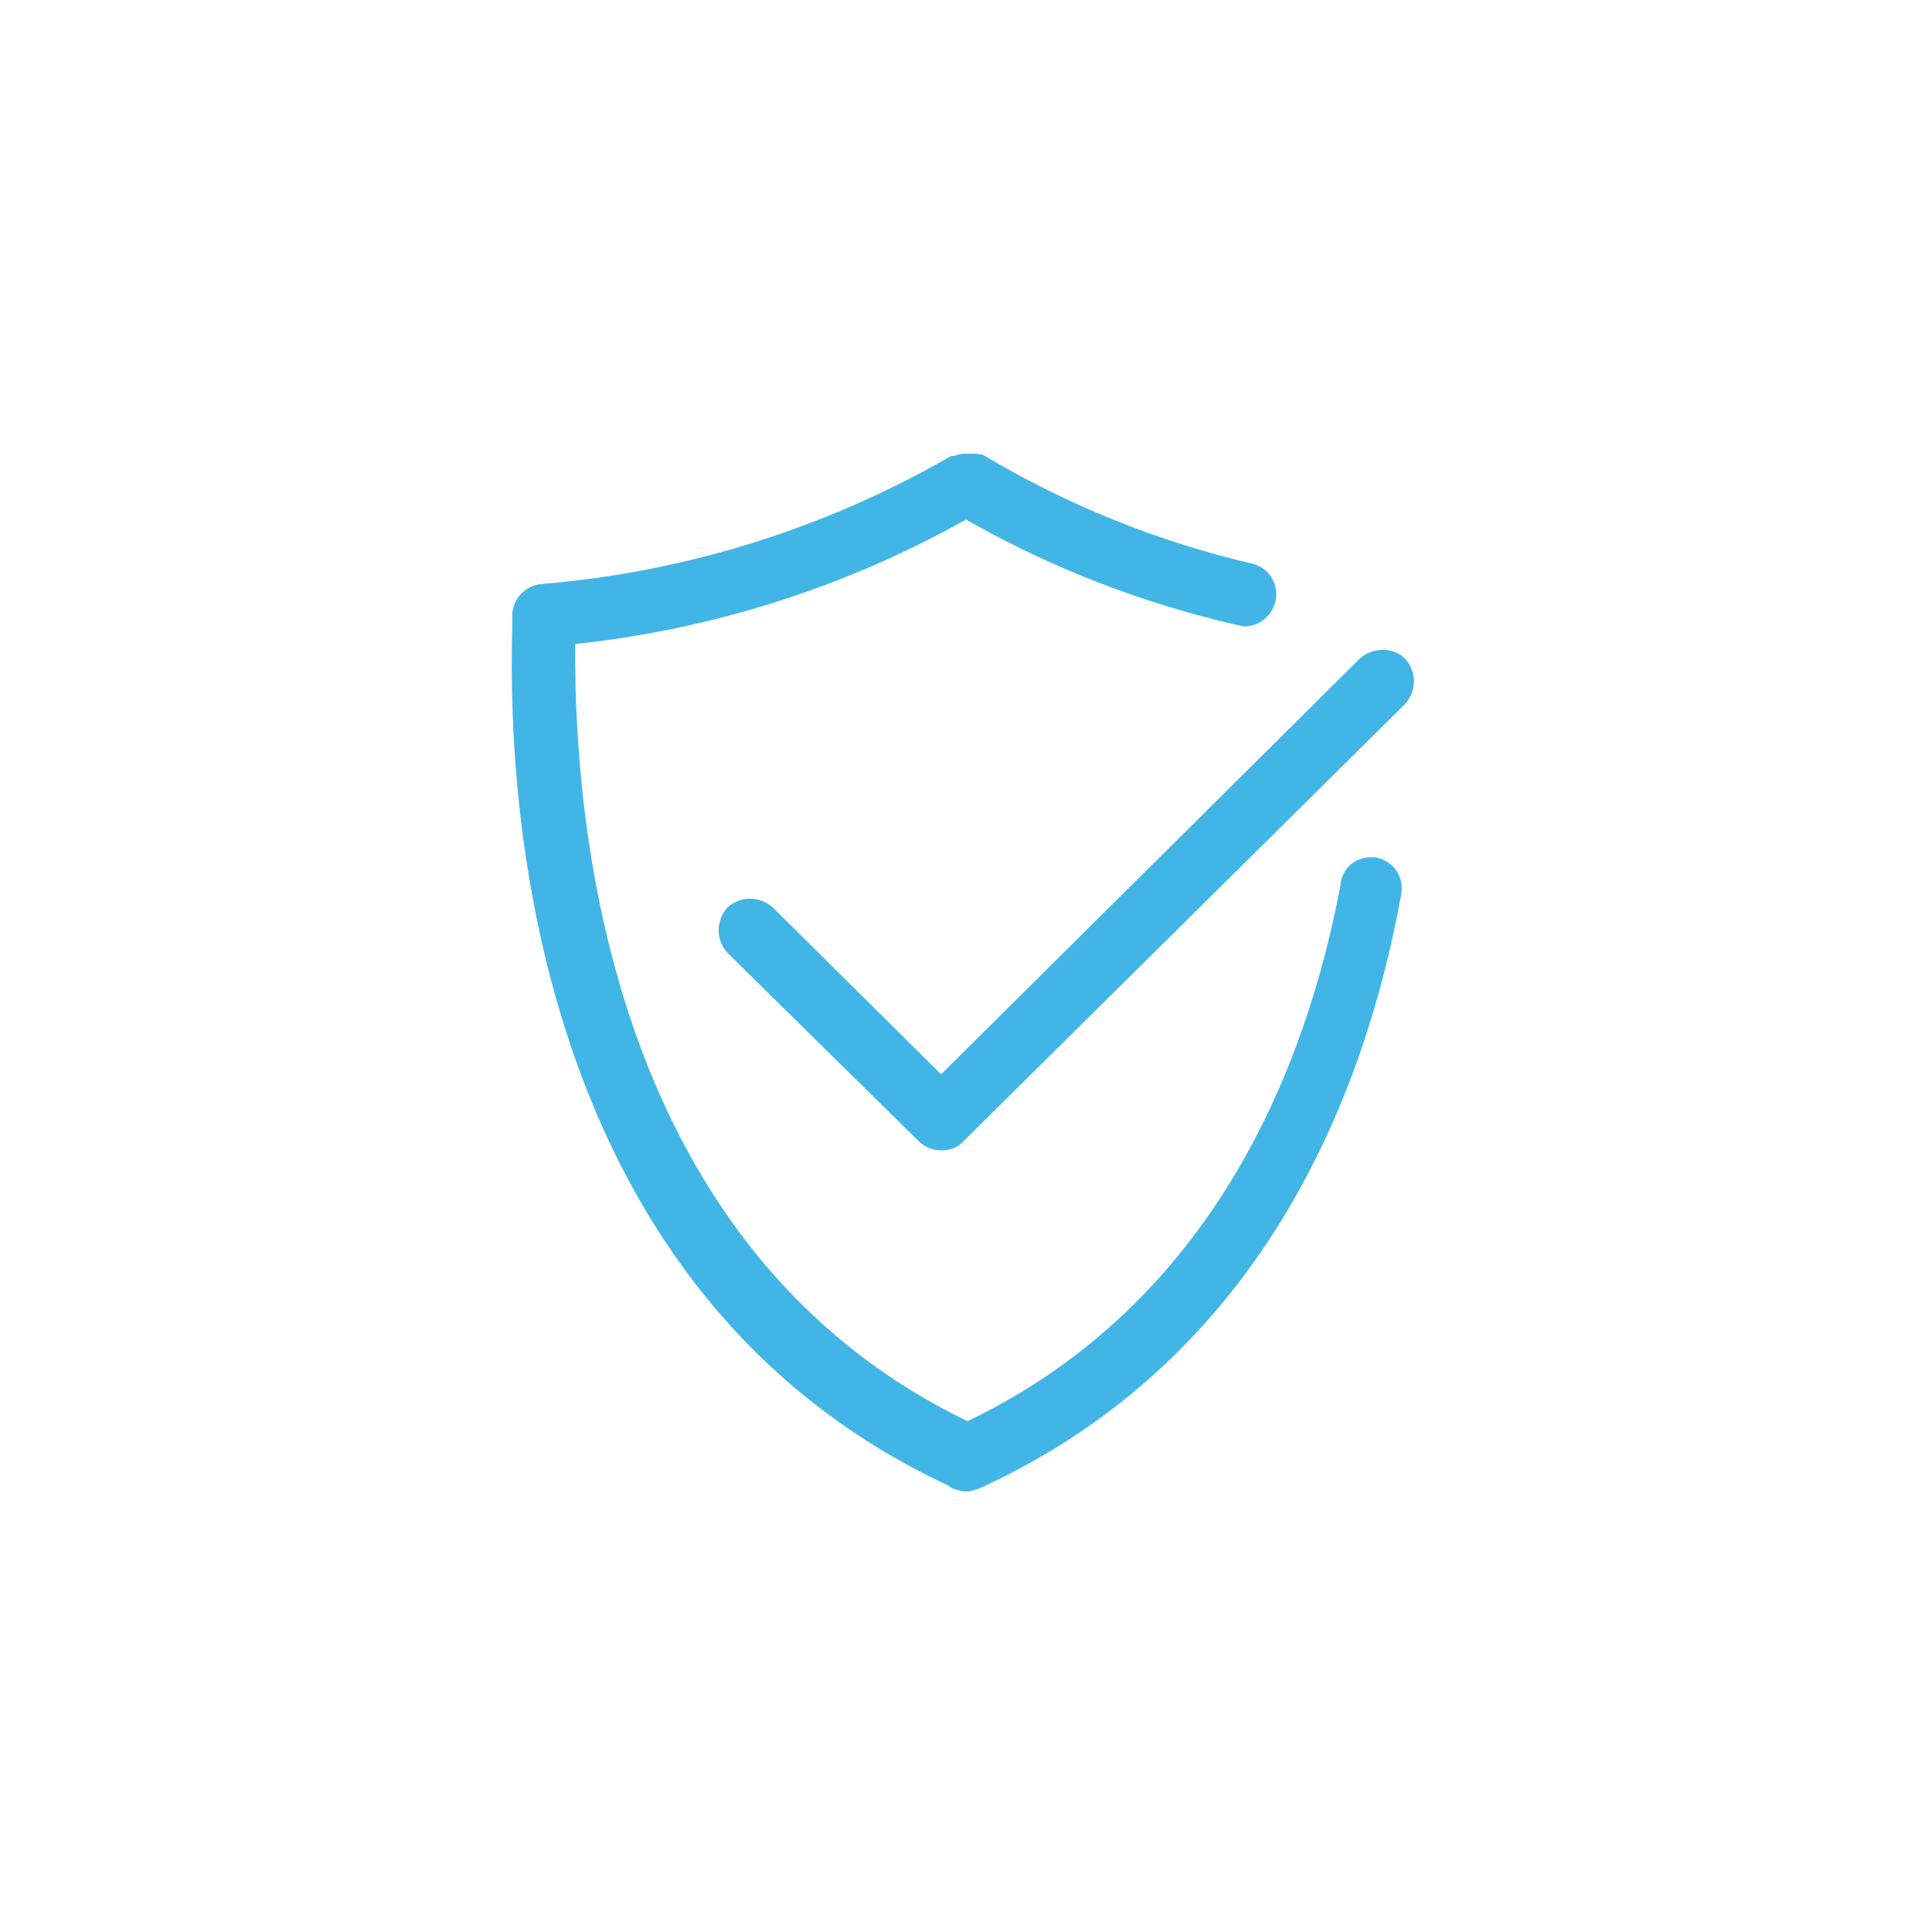 <?xml version="1.0" encoding="utf-8"?>
<!-- Generator: Adobe Illustrator 25.3.1, SVG Export Plug-In . SVG Version: 6.00 Build 0)  -->
<svg version="1.1" id="Layer_1" xmlns="http://www.w3.org/2000/svg" xmlns:xlink="http://www.w3.org/1999/xlink" x="0px" y="0px"
	 viewBox="0 0 132 132" style="enable-background:new 0 0 132 132;" xml:space="preserve">
<style type="text/css">
	.st0{fill:#41B6E6;}
</style>
<path id="Path_3040_1_" class="st0" d="M94.1,58.6c-1.2-0.2-2.3,0.5-2.5,1.7c0,0,0,0,0,0.1C89.3,72.7,83,89,66.1,97.1
	C41.9,85.4,39.2,57.1,39.3,44c9.4-1,18.5-3.9,26.7-8.5c5.8,3.3,12,5.7,18.5,7.2c0.2,0,0.3,0.1,0.5,0.1c1.2,0,2.2-1,2.2-2.2
	c0-1-0.7-1.9-1.7-2.1c-6.4-1.5-12.6-4-18.3-7.4c-0.1-0.1-0.3,0-0.4-0.1C66.6,31,66.3,31,66.1,31c-0.3,0-0.5,0-0.8,0.1
	c-0.1,0.1-0.3,0-0.4,0.1c-8.5,4.9-18.1,7.9-27.9,8.7c-1.1,0.1-2,1-2,2.2l0,0.7c-0.4,13.4,1.9,45.7,29.8,58.7l0.1,0.1l0.2,0.1
	c0.3,0.1,0.6,0.2,0.9,0.2c0.3,0,0.6-0.1,0.9-0.2c19.3-8.8,26.3-26.8,28.8-40.4C96,60,95.3,58.9,94.1,58.6z"/>
<path id="Path_3041_1_" class="st0" d="M96,45c-0.8-0.8-2.2-0.8-3.1,0L64.3,73.4L52.8,62c-0.9-0.8-2.2-0.8-3.1,0
	c-0.8,0.9-0.8,2.2,0,3.1l0,0L62.8,78c0.4,0.4,1,0.6,1.5,0.6c0.6,0,1.1-0.2,1.5-0.6L96,48.1C96.8,47.2,96.8,45.9,96,45
	C96,45,96,45,96,45z"/>
</svg>
